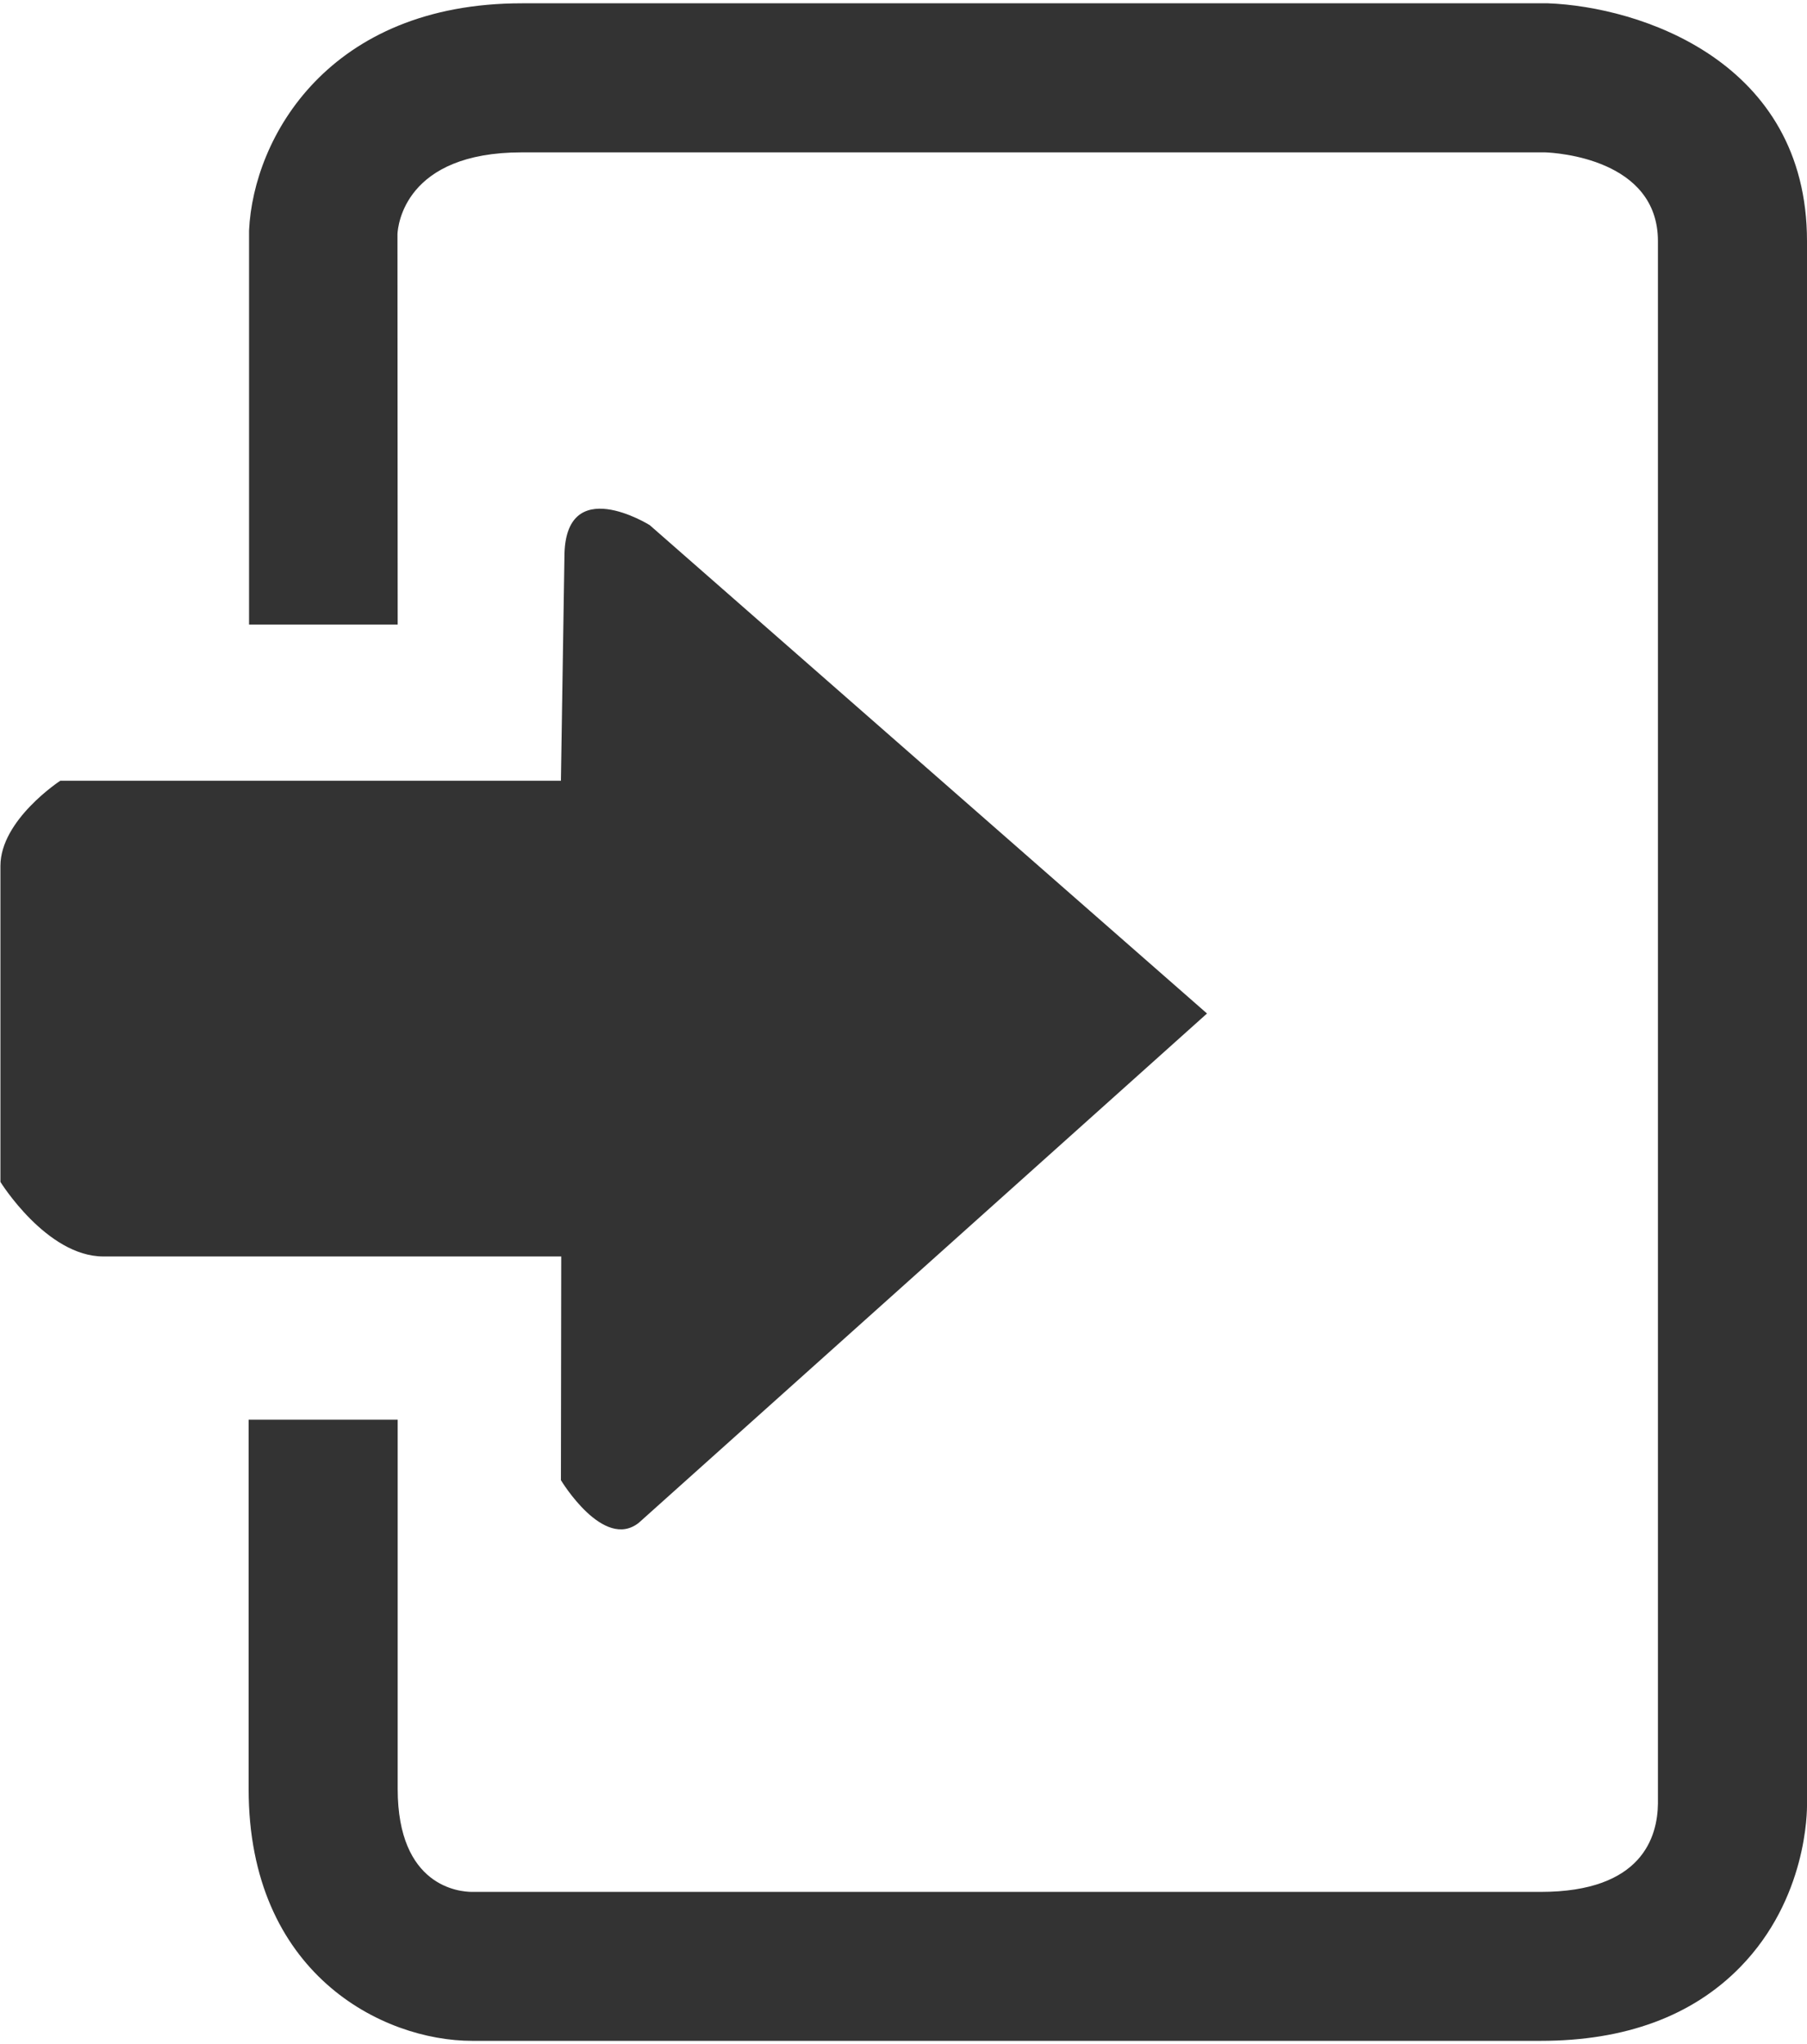 <?xml version="1.0" encoding="utf-8"?>
<!-- Generator: Adobe Illustrator 16.0.0, SVG Export Plug-In . SVG Version: 6.00 Build 0)  -->
<!DOCTYPE svg PUBLIC "-//W3C//DTD SVG 1.1//EN" "http://www.w3.org/Graphics/SVG/1.1/DTD/svg11.dtd">
<svg version="1.1" id="圖層_1" xmlns="http://www.w3.org/2000/svg" xmlns:xlink="http://www.w3.org/1999/xlink" x="0px" y="0px"
	 width="16.971px" height="19.2px" viewBox="0 0 16.971 19.2" enable-background="new 0 0 16.971 19.2" xml:space="preserve">
<g>
	<path fill="#333333" d="M14.538,0.031H4.901c-1.811,0-2.521,1.257-2.562,2.134v3.701h1.396L3.733,2.198
		c0.004-0.079,0.068-0.767,1.168-0.767h9.61c0.108,0.004,1.06,0.062,1.06,0.834V16.94c-0.004,0.311-0.147,0.829-1.101,0.829H4.434
		c-0.117,0-0.699-0.047-0.699-0.968v-3.467H2.335v3.467c0,1.736,1.256,2.367,2.1,2.367H14.47c0.793,0,1.423-0.232,1.873-0.692
		c0.628-0.642,0.63-1.463,0.628-1.54V2.265C16.971,0.571,15.397,0.063,14.538,0.031z"/>
	<path fill="#333333" d="M5.268,13.902c0,0,0.4,0.666,0.733,0.399l5.335-4.782L6.102,4.932c0,0-0.801-0.5-0.801,0.3L5.268,7.333
		H0.566c0,0-0.562,0.367-0.562,0.8v2.968c0,0,0.434,0.7,0.967,0.7h4.3L5.268,13.902L5.268,13.902z"/>
</g>
</svg>
